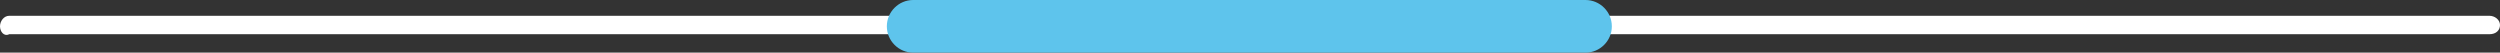 <svg xmlns="http://www.w3.org/2000/svg" id="Capa_1" viewBox="0 0 190 4"><rect x="0" y="0" width="190" height="4" fill="#333333" stroke="none"/><defs><style>.cls-1{fill:#fff;}.cls-2{fill:#5ec4ec;}</style></defs><path class="cls-1" d="m.7,1.2h188.5c.4,0,.8.3.8.7h0c0,.4-.3.7-.8.7H.7c-.4.2-.7-.2-.7-.6h0c0-.4.3-.8.7-.8Z"></path><path class="cls-2" d="m69.4,0h51.1c1.1,0,2,.9,2,2h0c0,1.1-.9,2-2,2h-51.1c-1.1,0-2-.9-2-2h0c0-1.1.9-2,2-2Z"></path></svg>